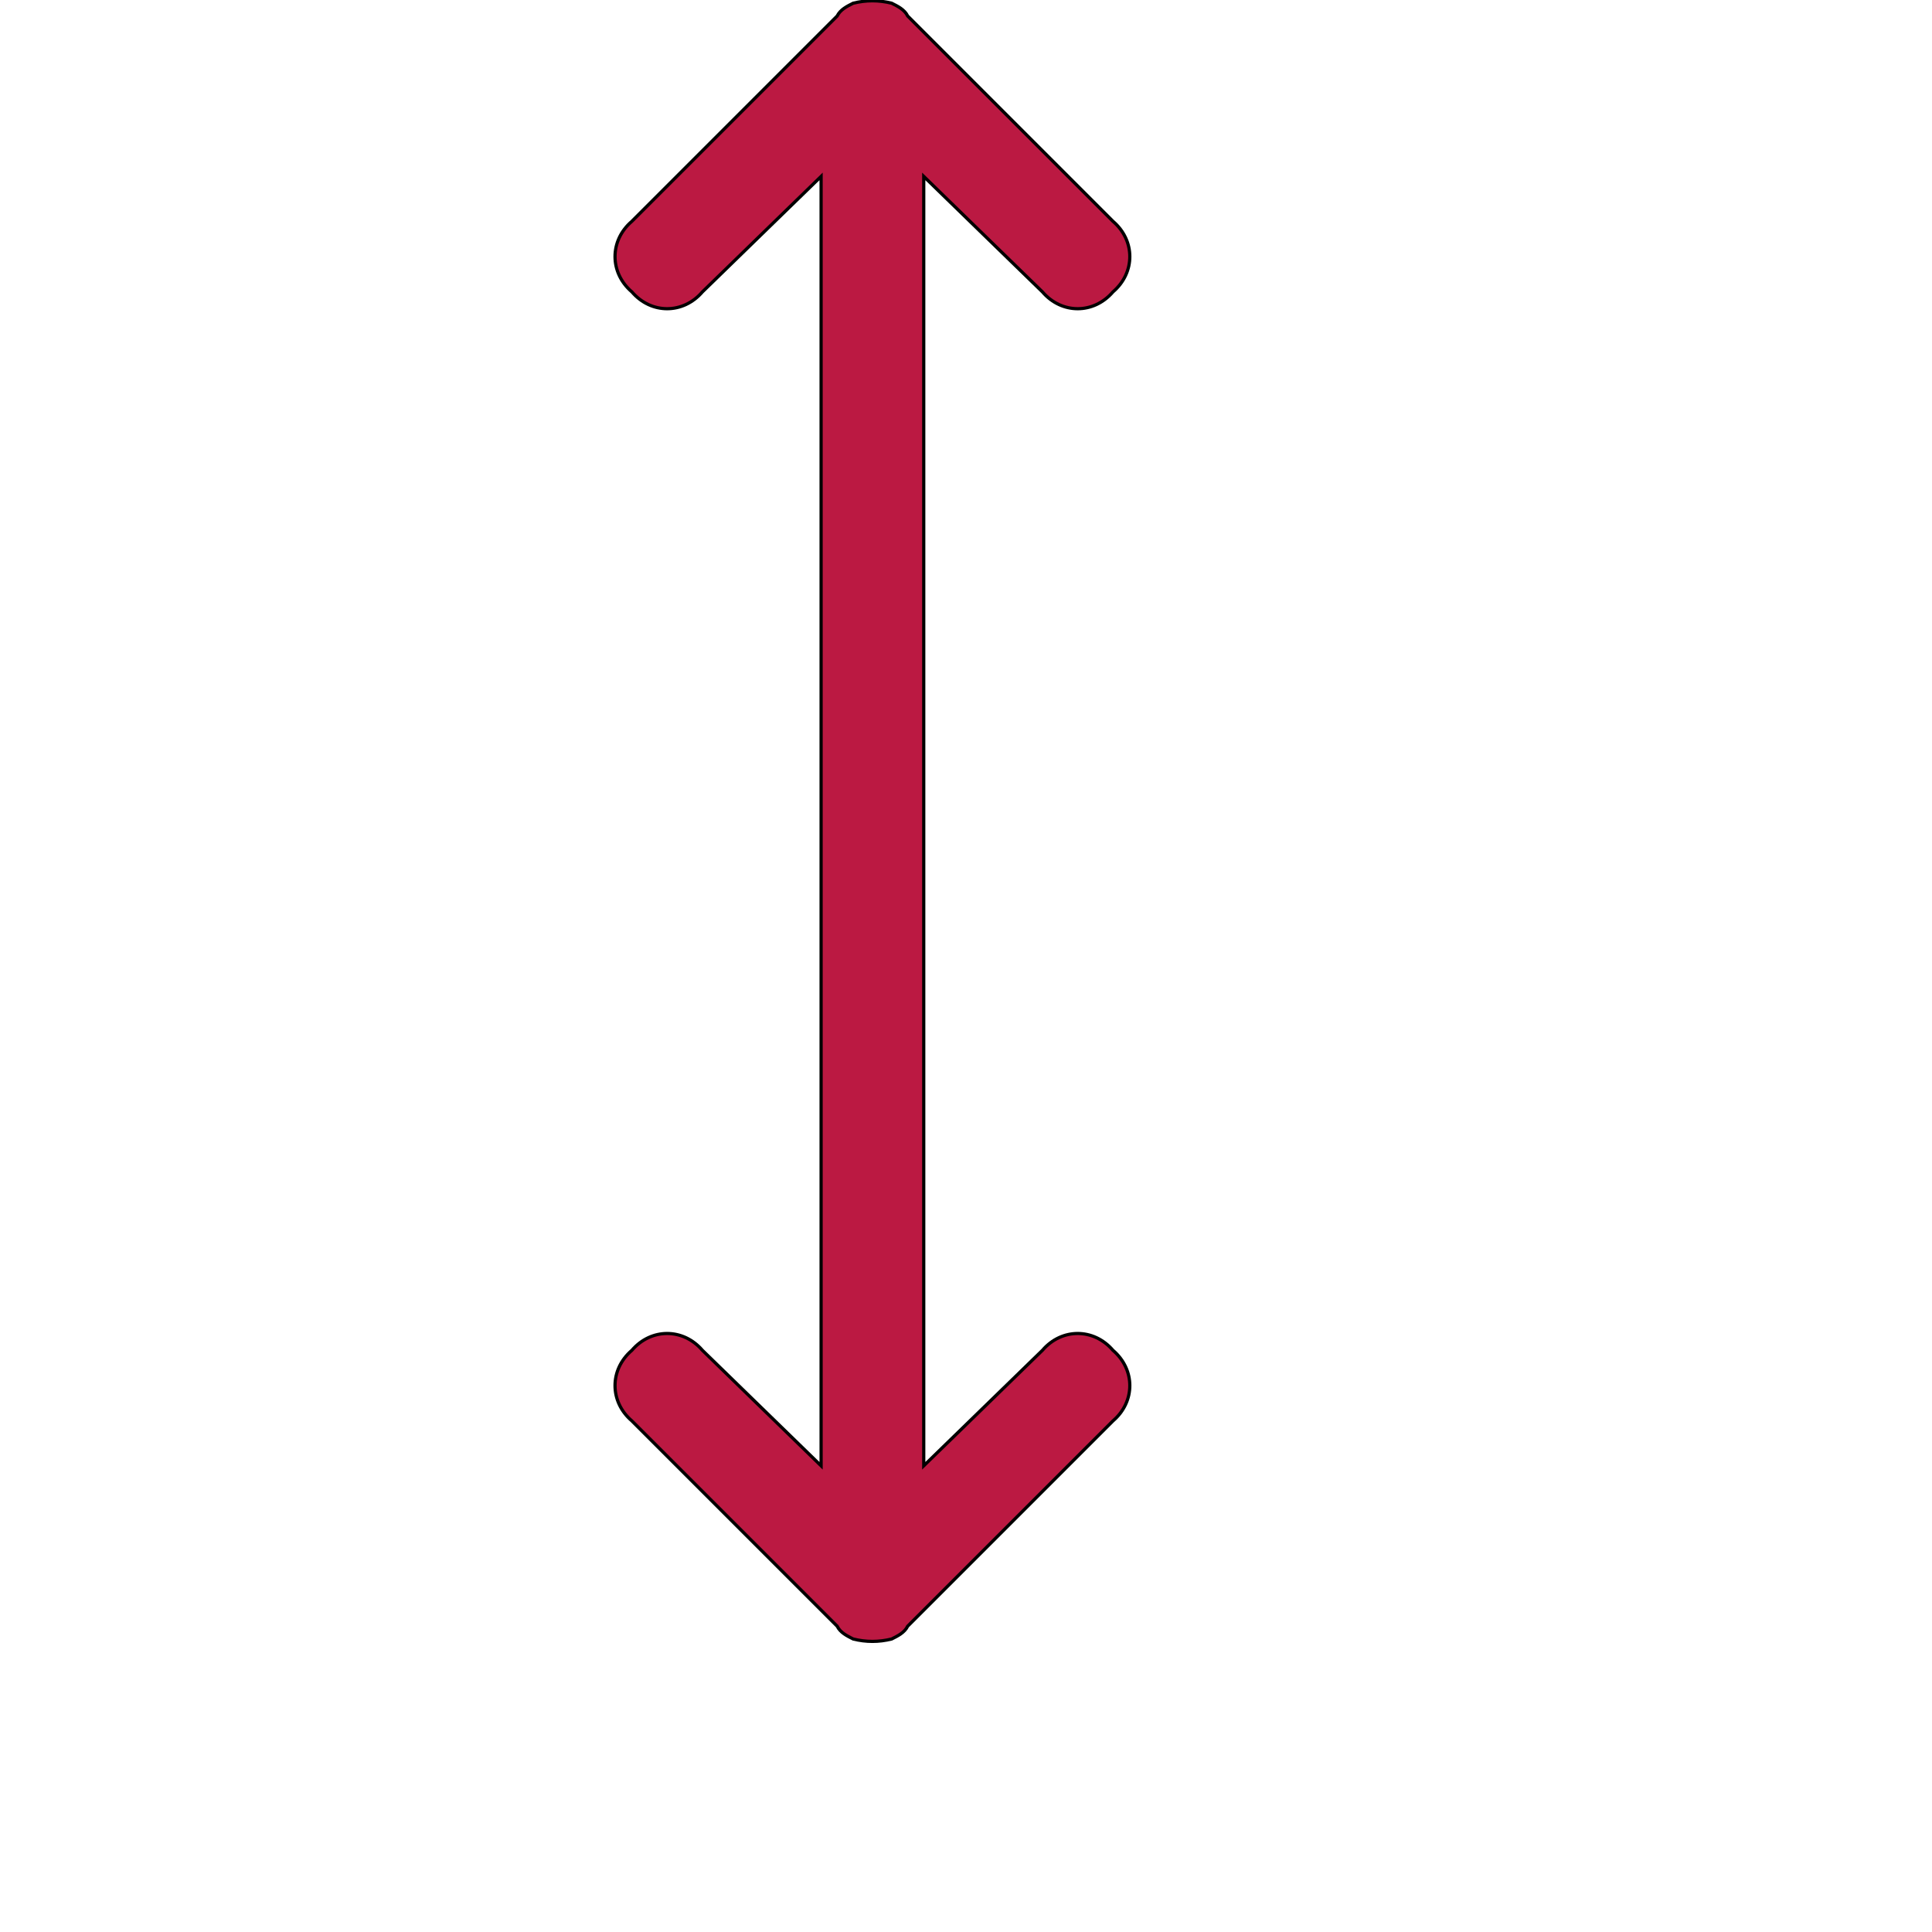 <svg id="th_ele_arrow-up-down" width="100%" height="100%" xmlns="http://www.w3.org/2000/svg" version="1.1" xmlns:xlink="http://www.w3.org/1999/xlink" xmlns:svgjs="http://svgjs.com/svgjs" preserveAspectRatio="xMidYMin slice" data-uid="ele_arrow-up-down" data-keyword="ele_arrow-up-down" viewBox="0 0 512 512" transform="matrix(0.85,0,0,0.85,0,0)" data-colors="[&quot;#663399&quot;,&quot;#bb1942&quot;]"><defs id="SvgjsDefs7168" fill="#bb1942"></defs><path id="th_ele_arrow-up-down_0" d="M325 91C331 98 341 98 347 91C354 85 354 75 347 69L283 5C282 3 280 2 278 1C274 0 270 0 266 1C264 2 262 3 261 5C261 5 261 5 261 5L197 69C190 75 190 85 197 91C203 98 213 98 219 91L256 55L256 457L219 421C213 414 203 414 197 421C190 427 190 437 197 443L261 507C261 507 261 507 261 507C262 509 264 510 266 511C270 512 274 512 278 511C280 510 282 509 283 507L347 443C354 437 354 427 347 421C341 414 331 414 325 421L288 457L288 55Z " fill-rule="evenodd" fill="#bb1942" stroke-width="1" stroke="#000000"></path></svg>